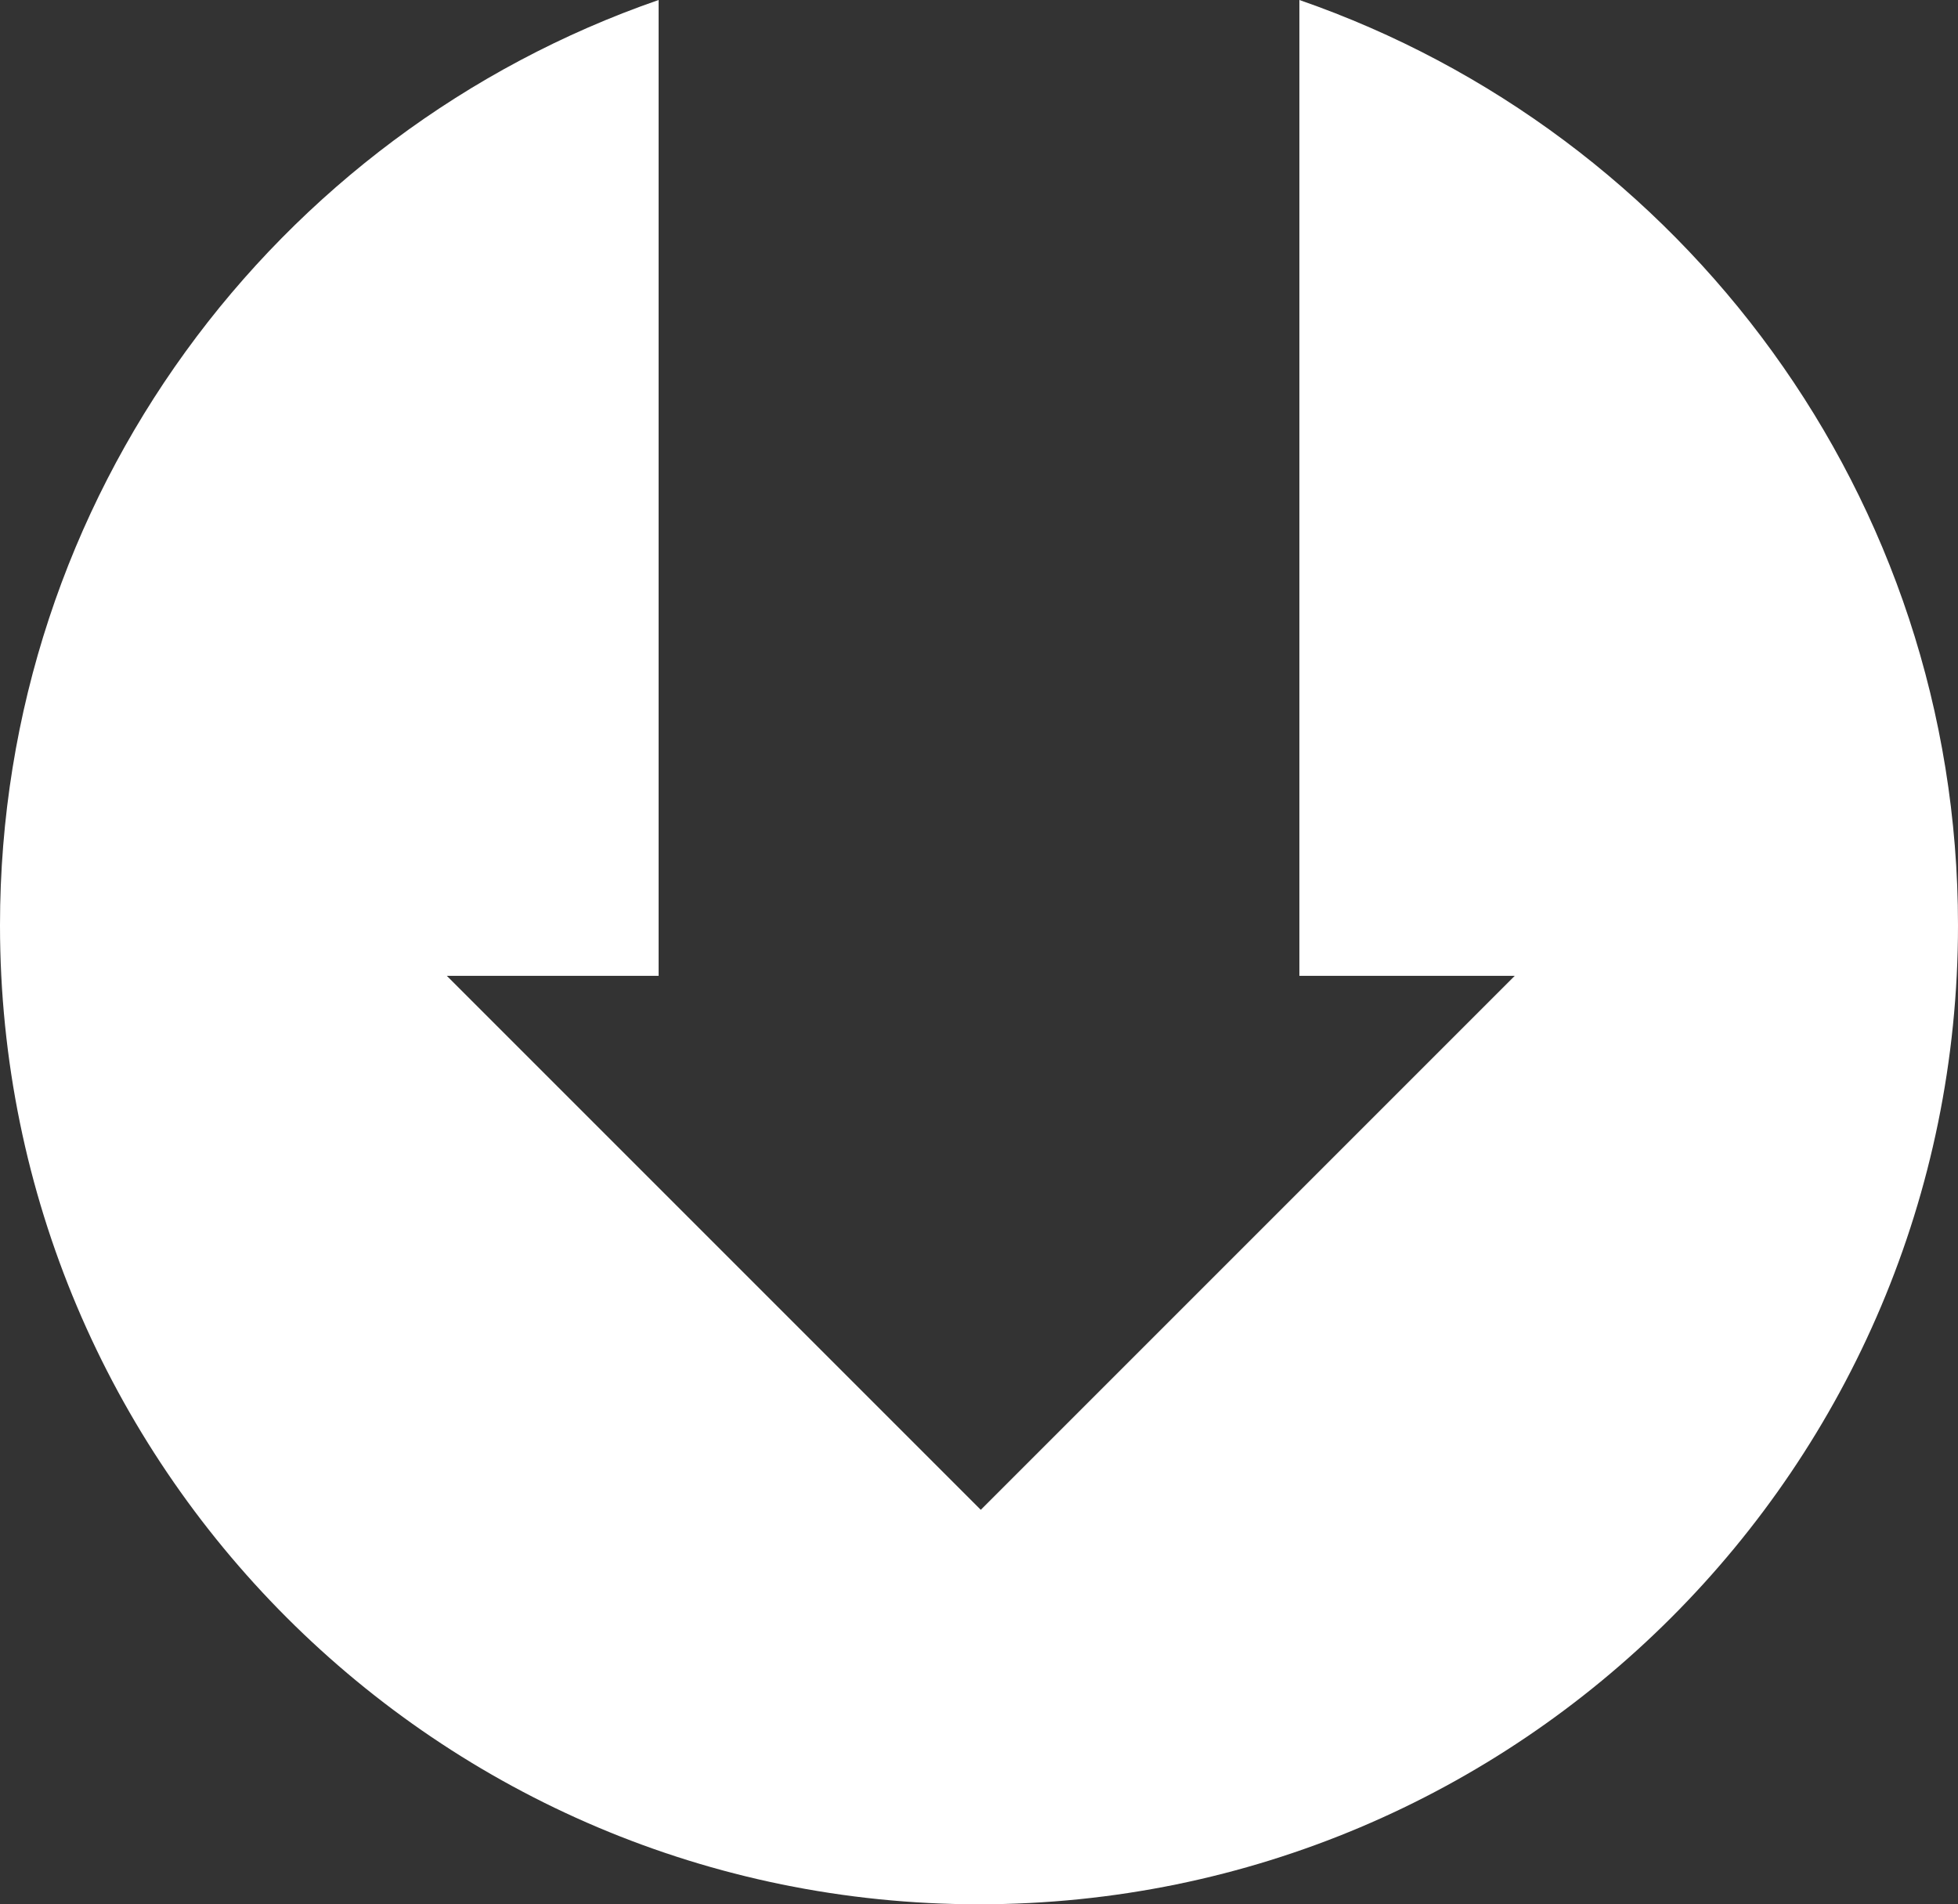 <?xml version="1.0" encoding="UTF-8"?>
<svg id="_レイヤー_2" data-name="レイヤー_2" xmlns="http://www.w3.org/2000/svg" viewBox="0 0 55 53.49">
  <rect x="0" y="0" width="55" height="53.49" fill="#333333" stroke="none"/>
  <defs>
    <style>
      .cls-1 {
        fill: #fff;
      }
    </style>
  </defs>
  <g id="W">
    <path class="cls-1" d="M36.5,0v27.41h6.05l-15,15-15-15h5.95V0C7.73,3.73,0,13.95,0,25.99c0,15.19,12.31,27.5,27.5,27.5s27.5-12.31,27.5-27.5c0-12.03-7.73-22.26-18.5-25.99Z"/>
  </g>
</svg>